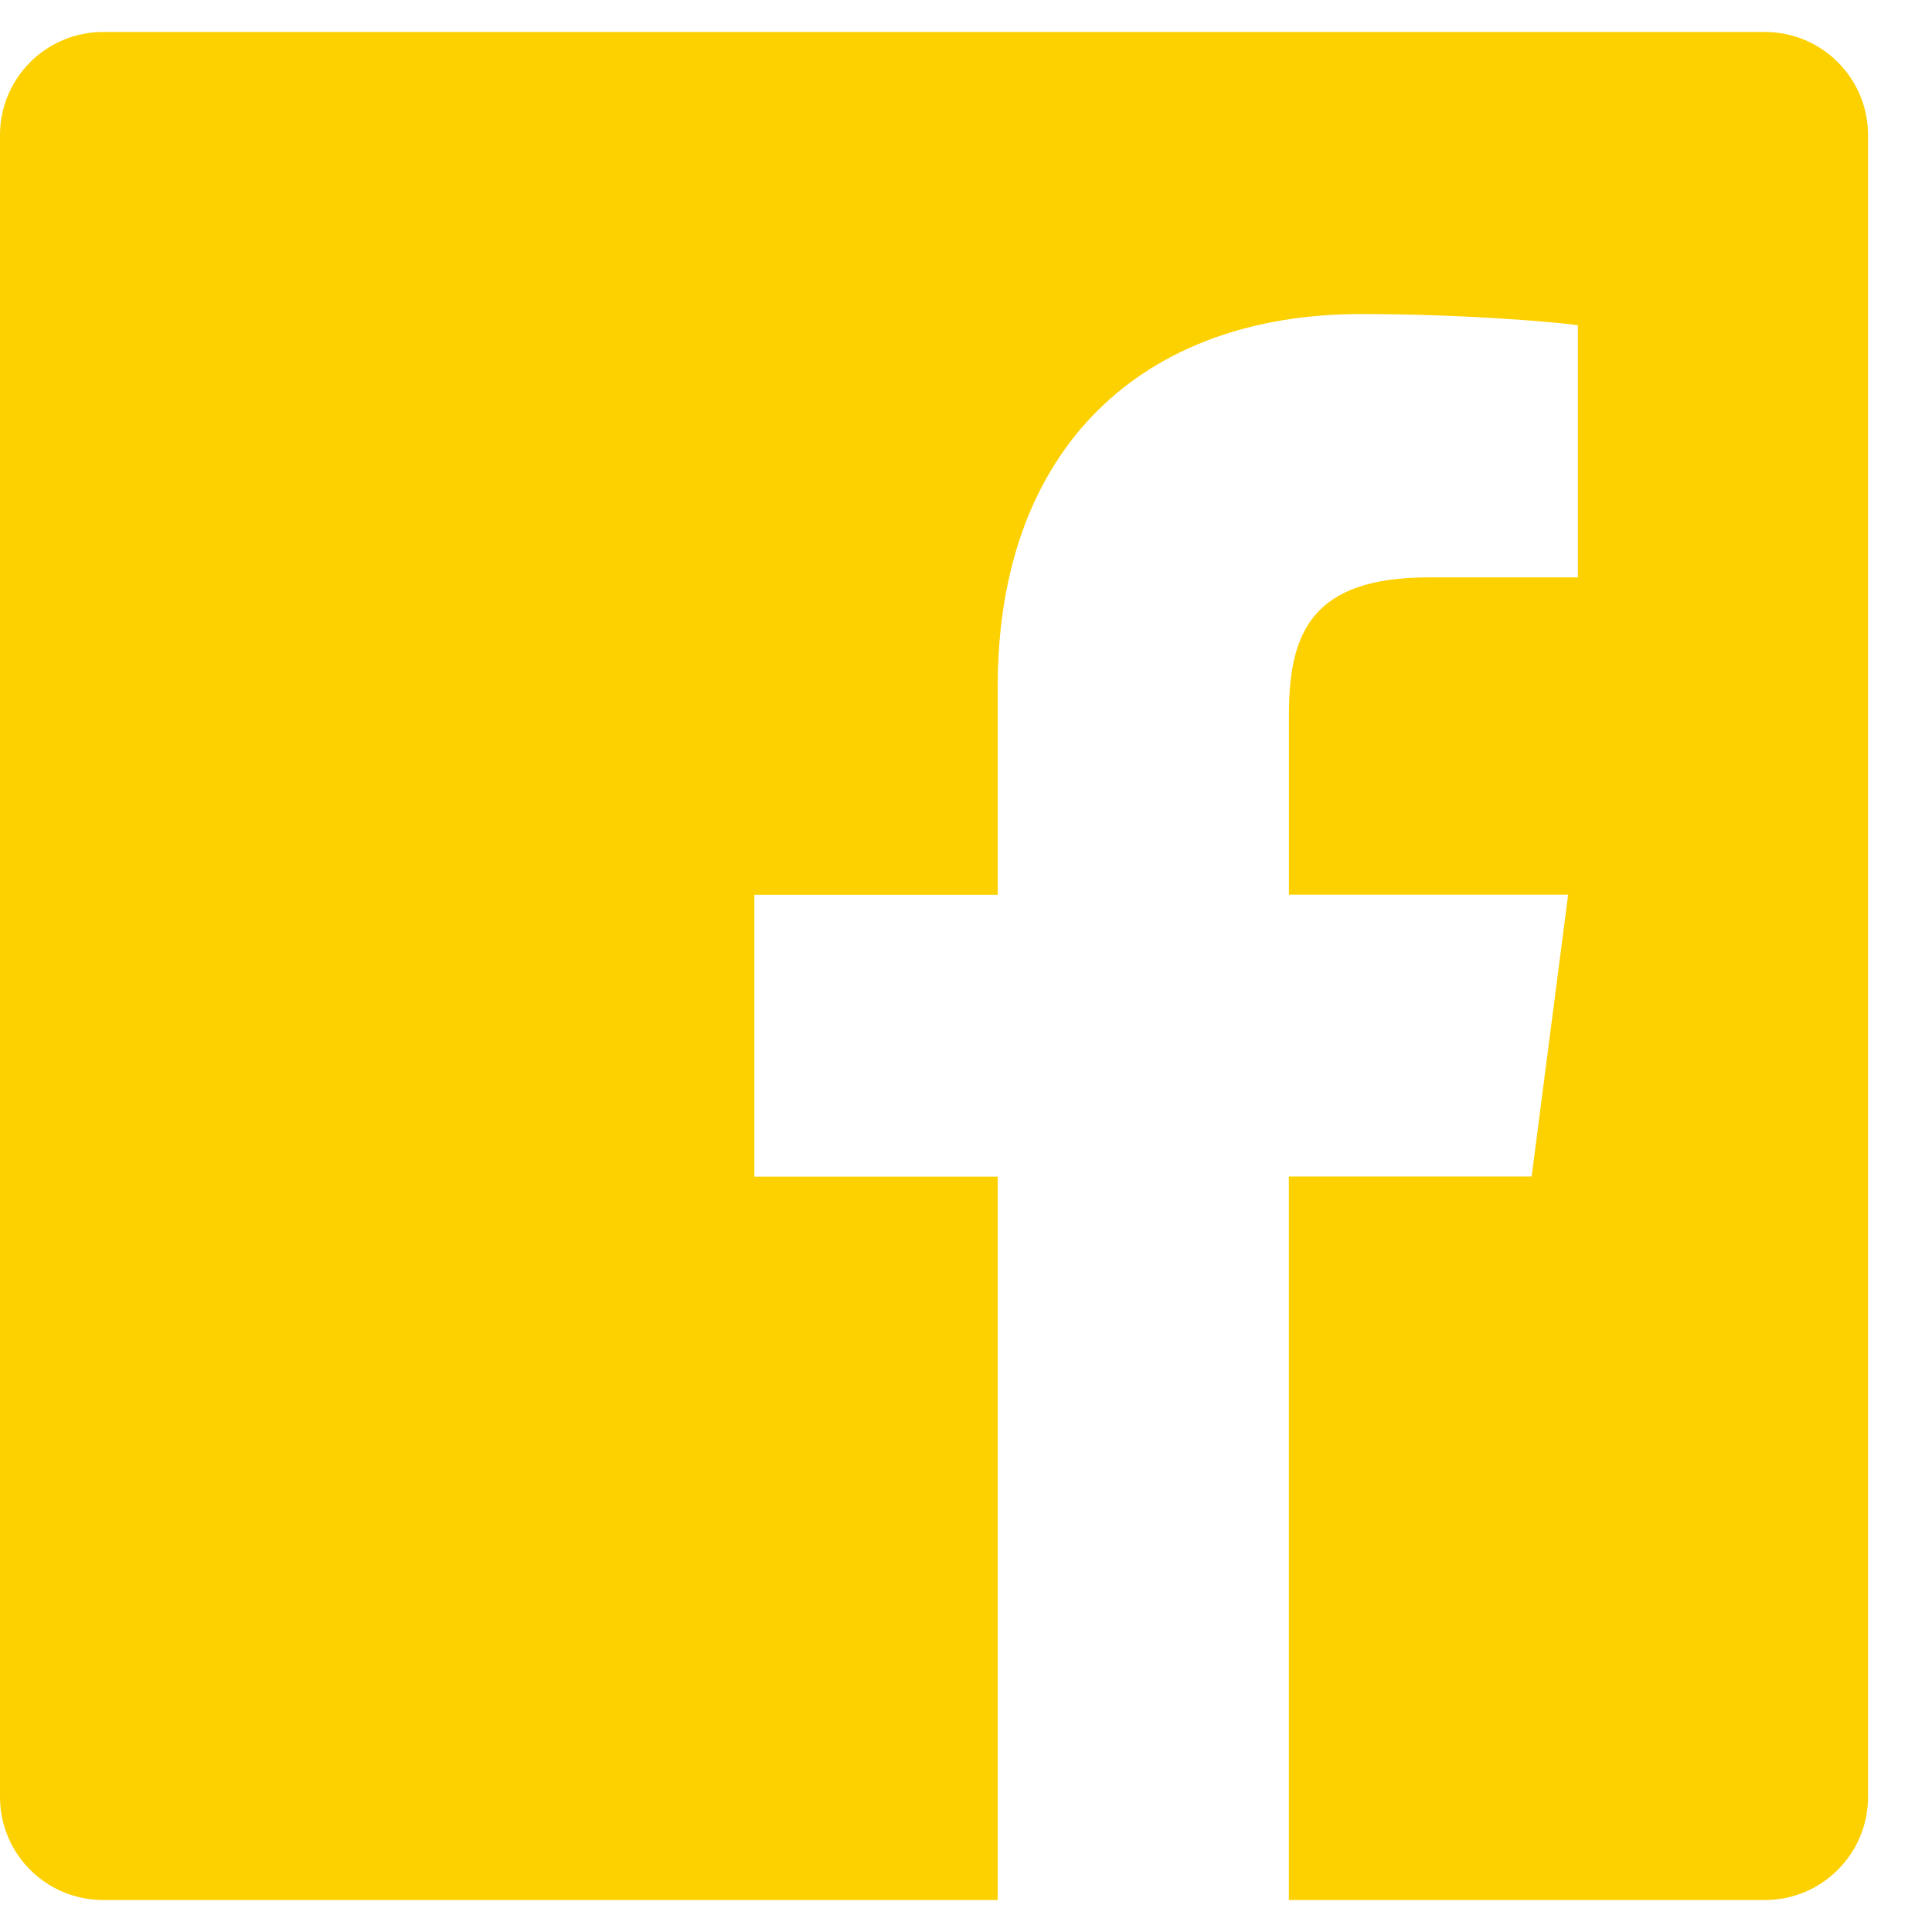 <svg width="27" height="27" viewBox="0 0 27 27" fill="none" xmlns="http://www.w3.org/2000/svg">
<g clip-path="url(#clip0_177_2029)">
<path fill-rule="evenodd" clip-rule="evenodd" d="M24.665 0.447H1.441C0.645 0.447 0 1.092 0 1.888V25.112C0 25.908 0.645 26.553 1.441 26.553H13.943V16.444H10.542V12.504H13.943V9.597C13.943 6.224 16.003 4.389 19.012 4.389C20.453 4.389 21.69 4.496 22.052 4.545V8.069H19.966C18.329 8.069 18.013 8.847 18.013 9.988V12.503H21.915L21.405 16.442H18.012V26.553H24.665C25.461 26.553 26.106 25.908 26.106 25.112V1.888C26.106 1.092 25.461 0.447 24.665 0.447Z" fill="#FDD000"/>
</g>
<defs>
<clipPath id="clip0_177_2029">
<rect width="26.106" height="26.106" fill="white" transform="translate(0 0.447)"/>
</clipPath>
</defs>
</svg>
